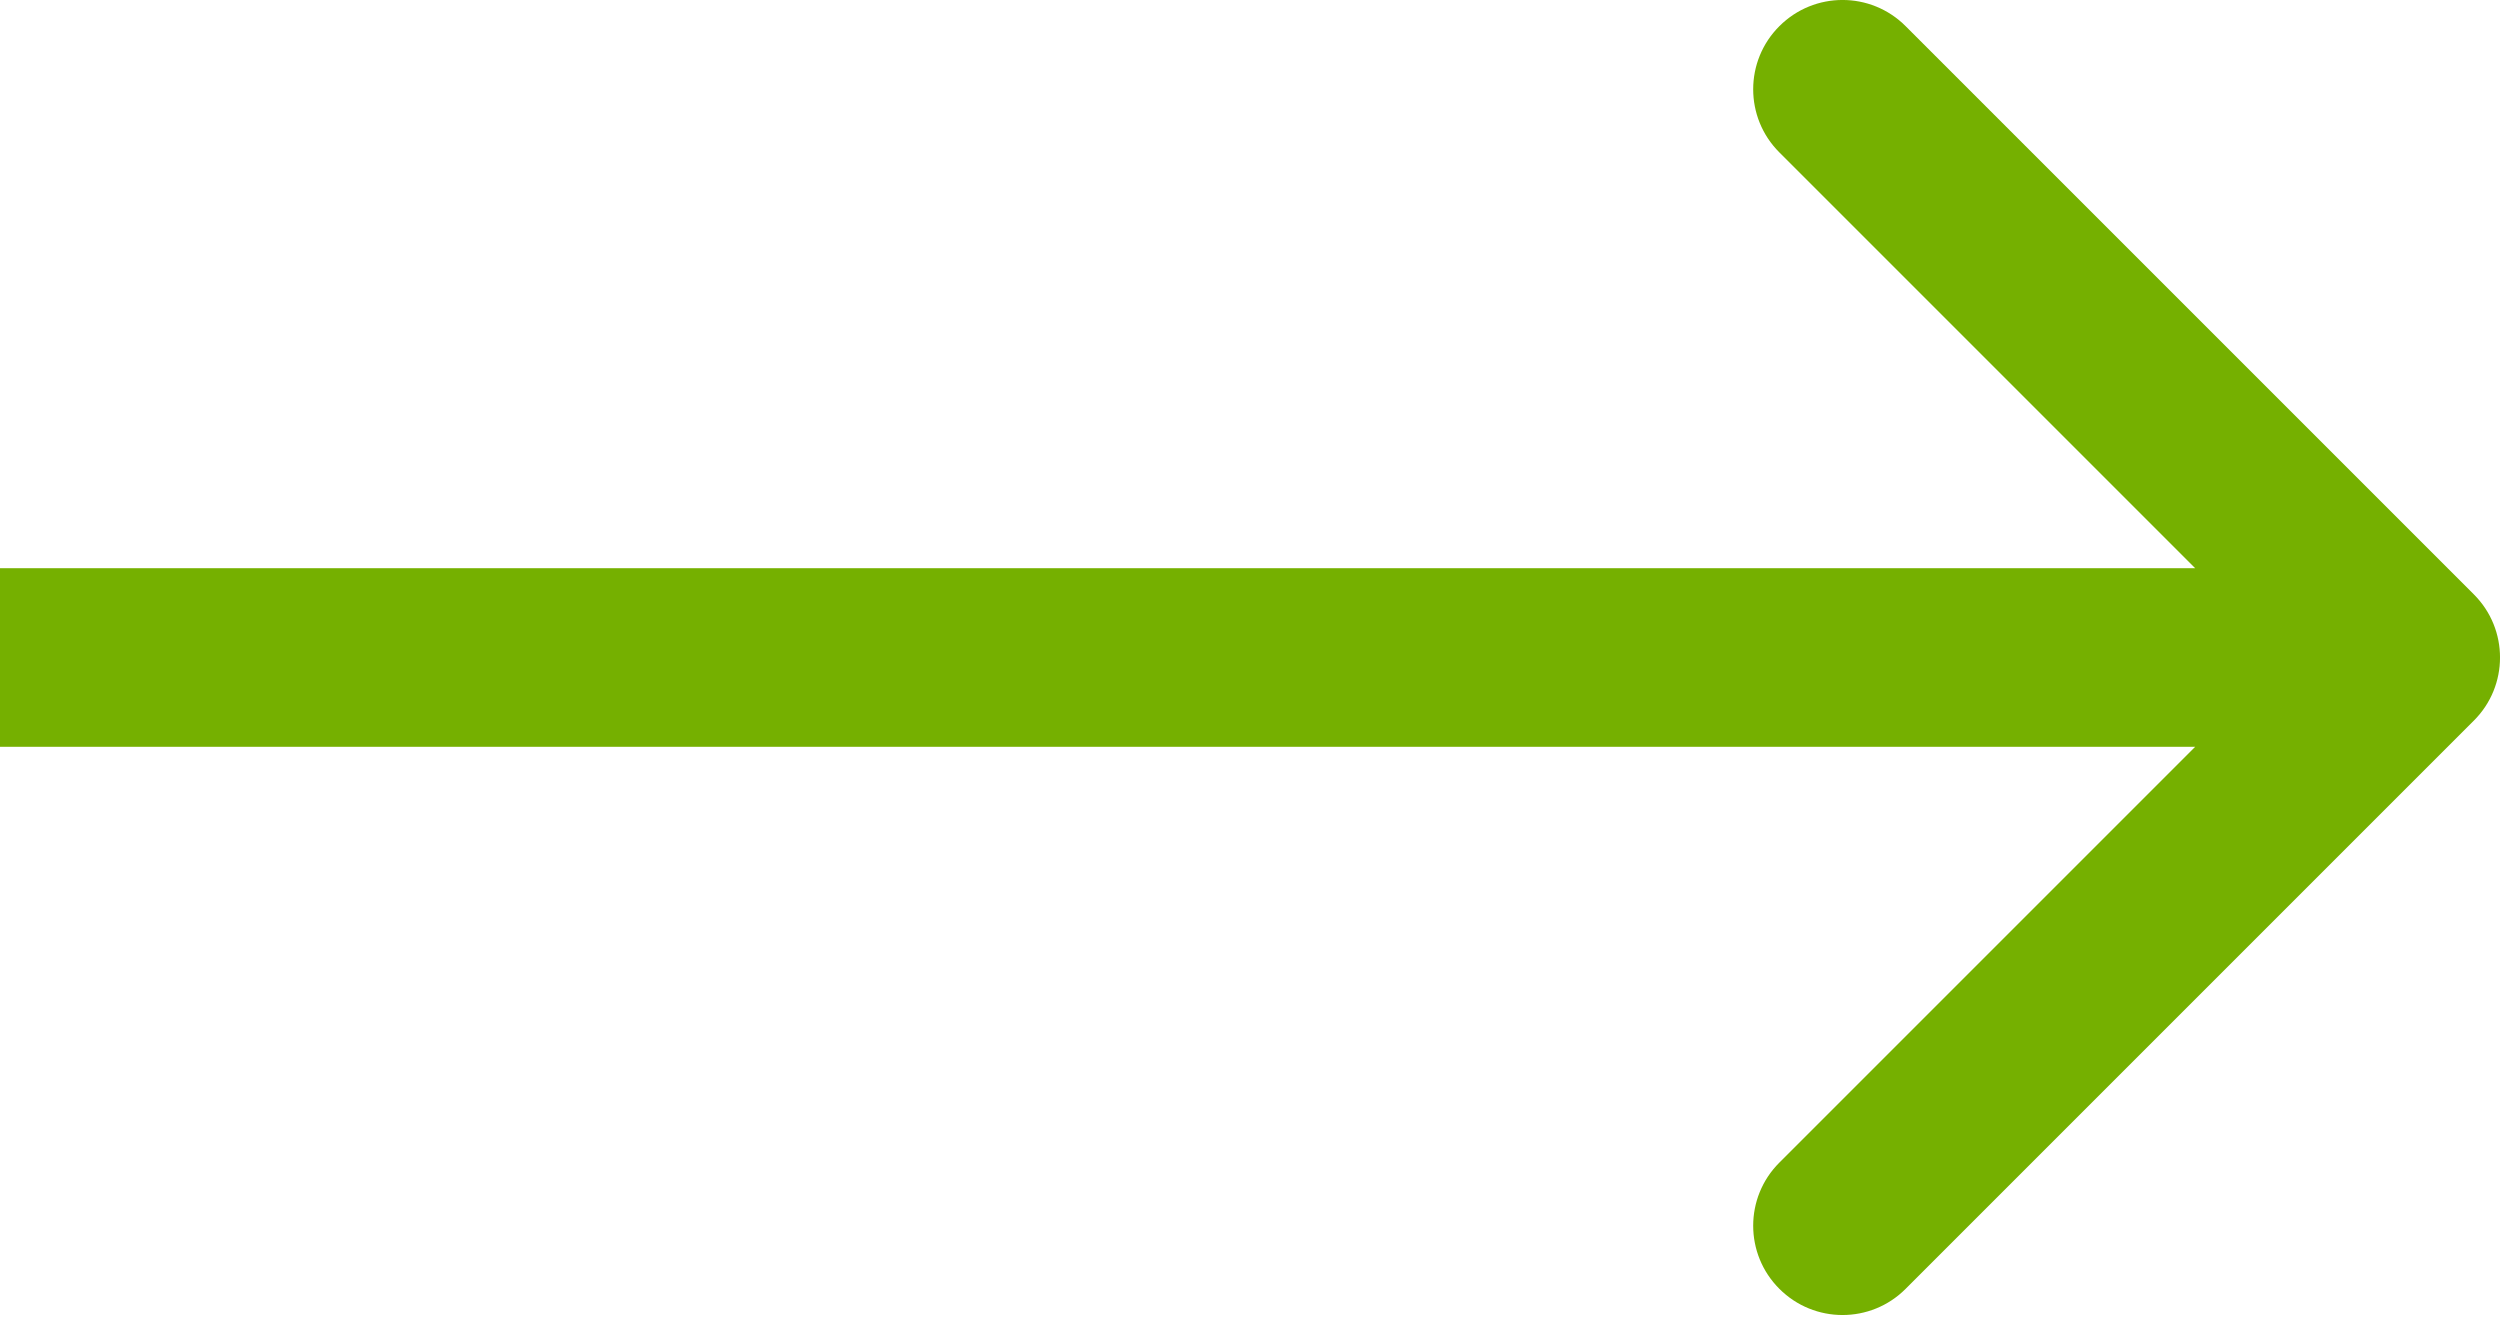 <?xml version="1.0" encoding="UTF-8"?> <svg xmlns="http://www.w3.org/2000/svg" width="28" height="15" viewBox="0 0 28 15" fill="none"><path d="M27.707 8.071C28.098 7.681 28.098 7.047 27.707 6.657L21.343 0.293C20.953 -0.098 20.32 -0.098 19.929 0.293C19.538 0.683 19.538 1.317 19.929 1.707L25.586 7.364L19.929 13.021C19.538 13.411 19.538 14.045 19.929 14.435C20.32 14.826 20.953 14.826 21.343 14.435L27.707 8.071ZM0 7.364V8.364H27V7.364V6.364H0V7.364Z" fill="#75B000"></path></svg> 